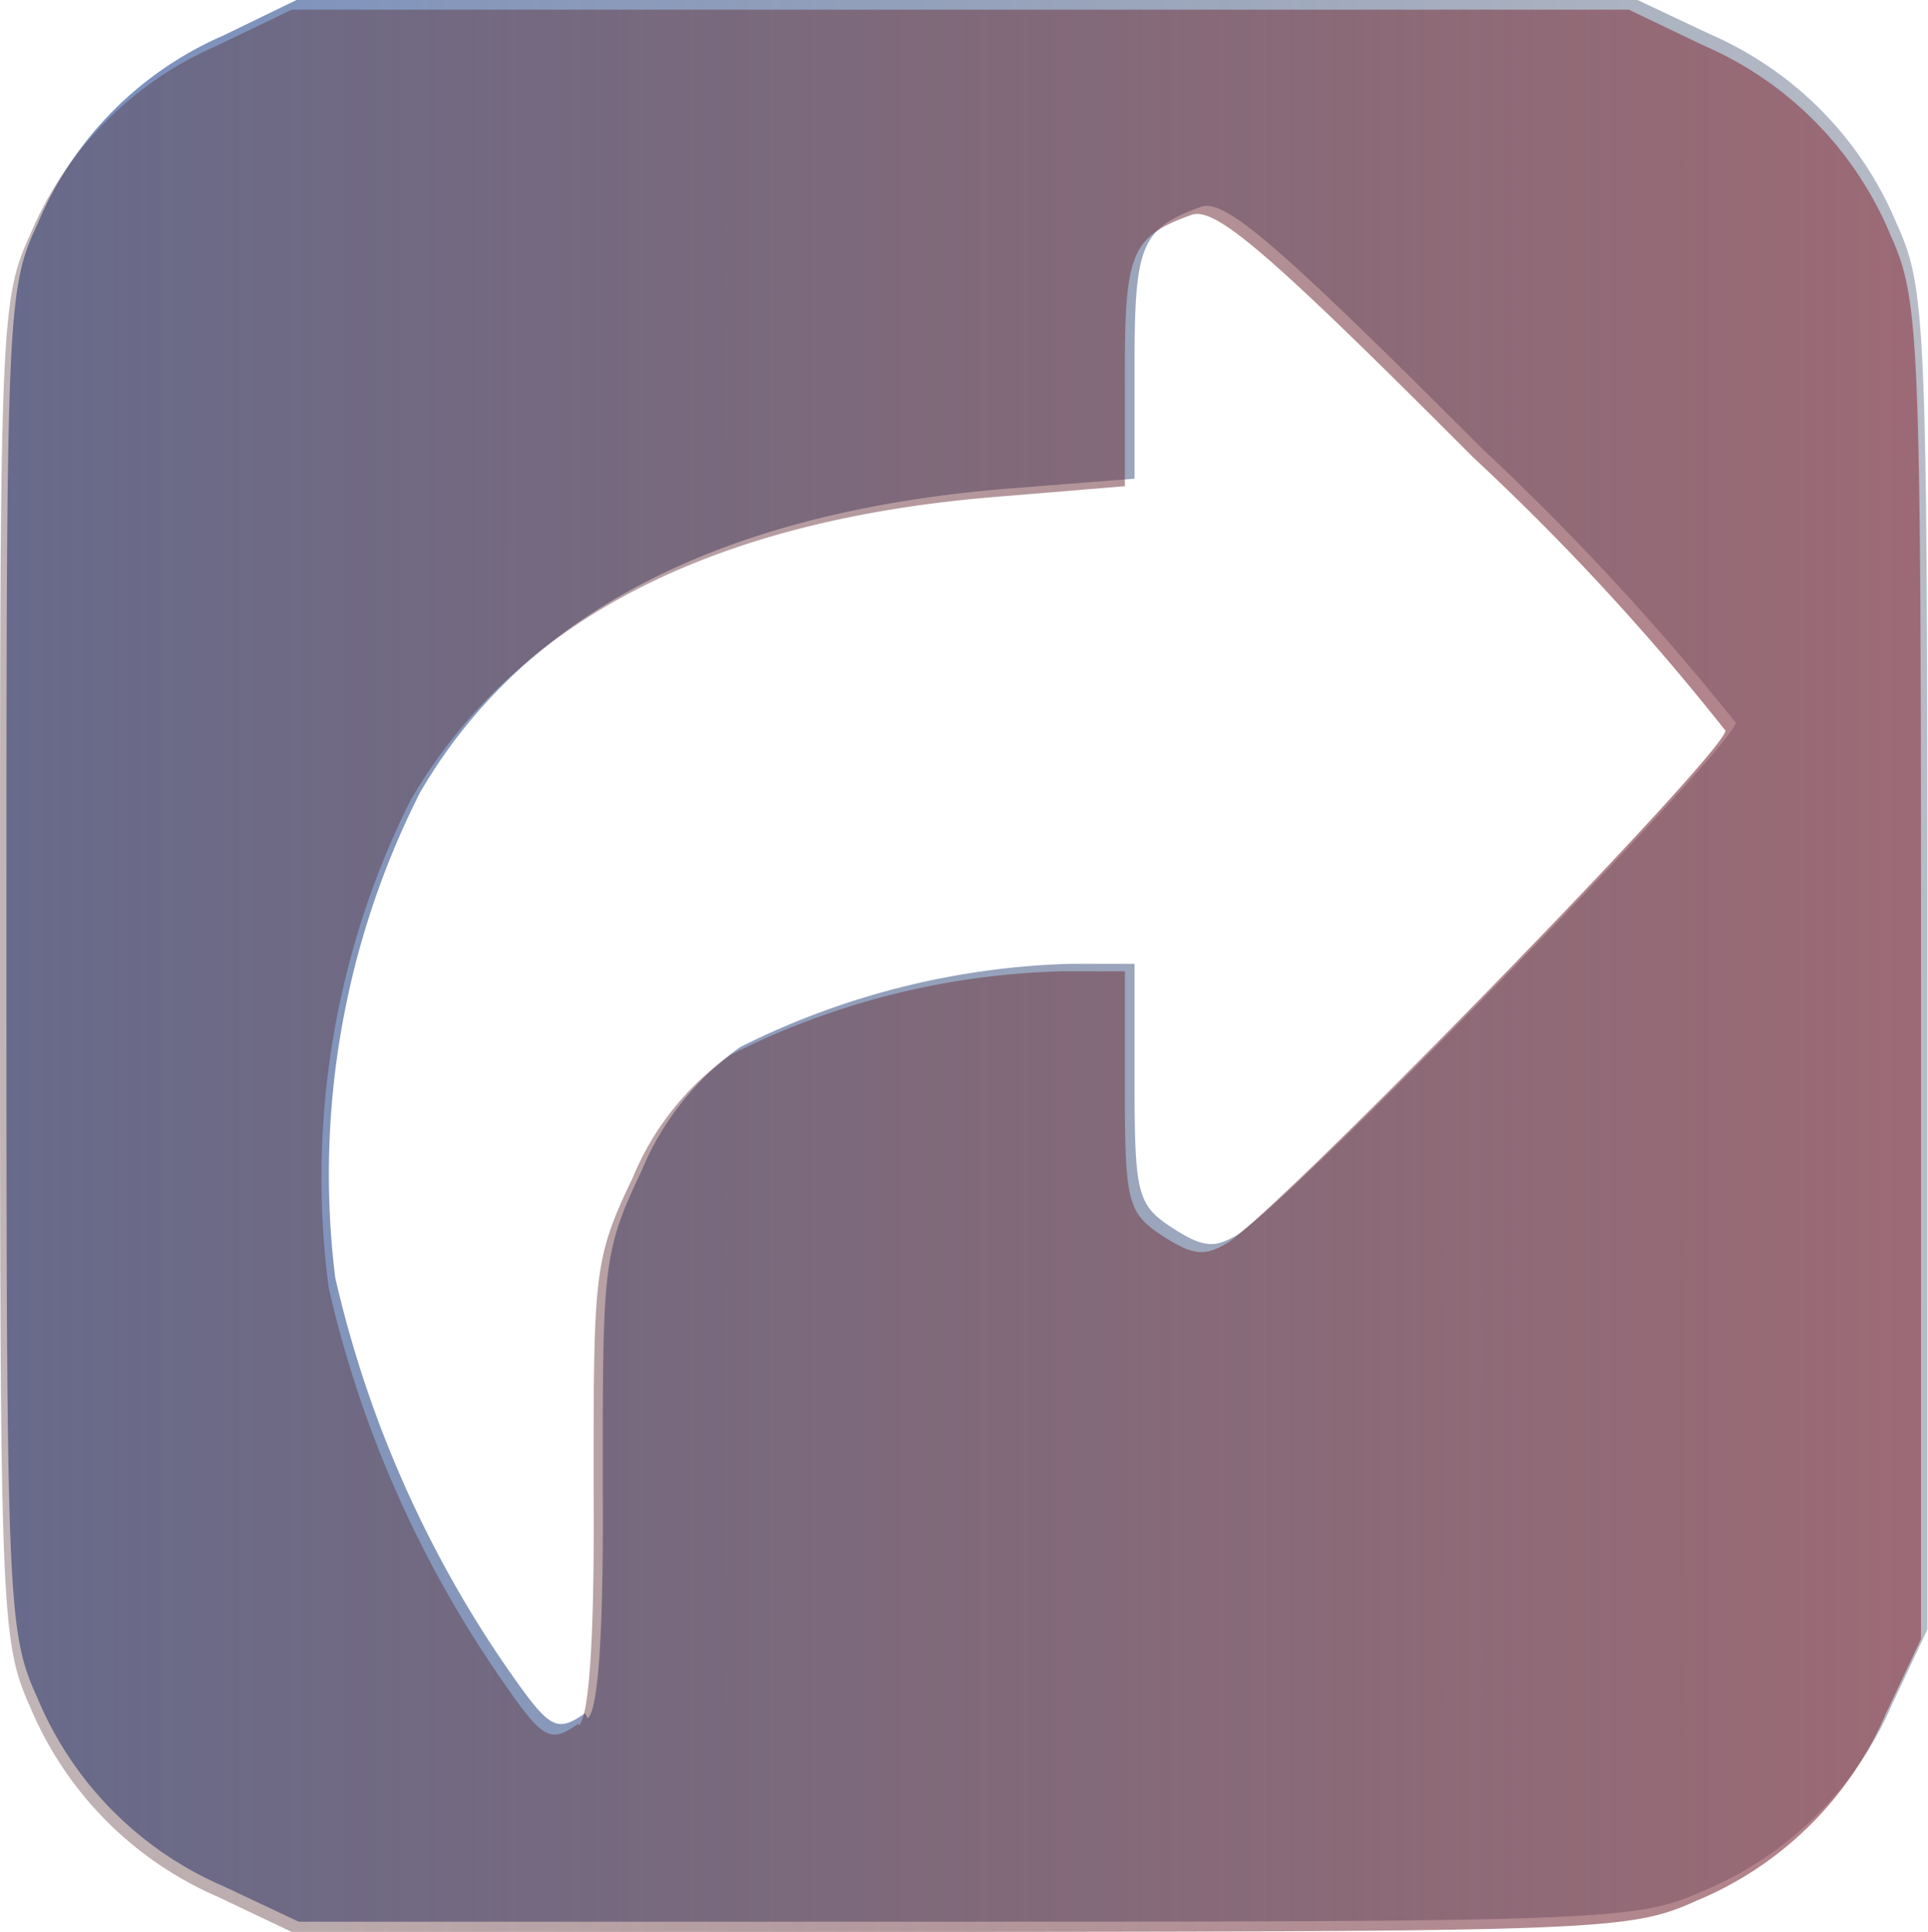 <svg id="Layer_21" data-name="Layer 21" xmlns="http://www.w3.org/2000/svg" xmlns:xlink="http://www.w3.org/1999/xlink" viewBox="0 0 35.89 35.96"><defs><linearGradient id="linear-gradient" x1="-141.82" y1="224.91" x2="-80.22" y2="224.91" gradientTransform="matrix(1.68, 0, 0, -1.68, 210.35, 403.63)" gradientUnits="userSpaceOnUse"><stop offset="0" stop-color="#4f82ed"/><stop offset="1" stop-opacity="0"/></linearGradient><linearGradient id="linear-gradient-2" x1="-80.66" y1="199.48" x2="-141.37" y2="199.48" gradientTransform="matrix(1.68, 0, 0, -1.68, 210.35, 361)" gradientUnits="userSpaceOnUse"><stop offset="0" stop-color="#d26577"/><stop offset="1" stop-opacity="0"/></linearGradient></defs><path id="path145" d="M11.22,42.13a6.57,6.57,0,0,1-3.47-3.52c-.55-1.21-.57-1.78-.57-13.7s0-12.5.57-13.7a6.59,6.59,0,0,1,3.47-3.53L12.62,7H37.5l1.4.66a6.62,6.62,0,0,1,3.47,3.53c.54,1.2.57,1.78.57,13.7V37.35l-.66,1.4a6.6,6.6,0,0,1-3.52,3.47c-1.21.54-1.79.57-13.7.57H12.62ZM18,39c.2-.13.3-1.67.28-4.4,0-4,0-4.27.72-5.78a5.31,5.31,0,0,1,1.84-2.31,14.6,14.6,0,0,1,6.15-1.55h1.19v2.23c0,2.05.06,2.26.68,2.67s.82.37,1.19.17c.87-.47,9.32-9.14,9.32-9.56a48.31,48.31,0,0,0-4.71-5.09c-3.79-3.79-4.8-4.67-5.24-4.51-1.11.4-1.24.7-1.24,2.9v2.16l-2.3.18q-8.07.64-11,5.66A15.73,15.73,0,0,0,13.3,30.8a21.11,21.11,0,0,0,3.09,7.11c.89,1.29,1,1.39,1.56,1Z" transform="translate(-7.06 -7.02)" fill="url(#linear-gradient)"/><path id="path145-4" d="M11.1,42.32a6.64,6.64,0,0,1-3.48-3.53c-.54-1.2-.56-1.78-.56-13.7s0-12.49.56-13.7A6.62,6.62,0,0,1,11.1,7.87l1.39-.67H37.38l1.4.67a6.6,6.6,0,0,1,3.47,3.52c.54,1.21.57,1.79.57,13.7V37.53l-.66,1.4a6.57,6.57,0,0,1-3.52,3.47c-1.21.55-1.79.57-13.7.58H12.49Zm6.73-3.18c.2-.14.3-1.67.28-4.4,0-4,0-4.28.72-5.78a5.25,5.25,0,0,1,1.84-2.31,14.46,14.46,0,0,1,6.15-1.55H28v2.23c0,2.06.06,2.27.68,2.68s.82.37,1.19.17c.86-.48,9.31-9.15,9.31-9.56a45.51,45.51,0,0,0-4.7-5.09c-3.79-3.8-4.8-4.67-5.24-4.51-1.11.4-1.24.69-1.24,2.89v2.16l-2.3.19q-8.07.63-11,5.66A15.72,15.72,0,0,0,13.18,31a21.06,21.06,0,0,0,3.09,7.1c.89,1.3,1,1.4,1.56,1Z" transform="translate(-7.06 -7.02)" fill="url(#linear-gradient-2)"/></svg>